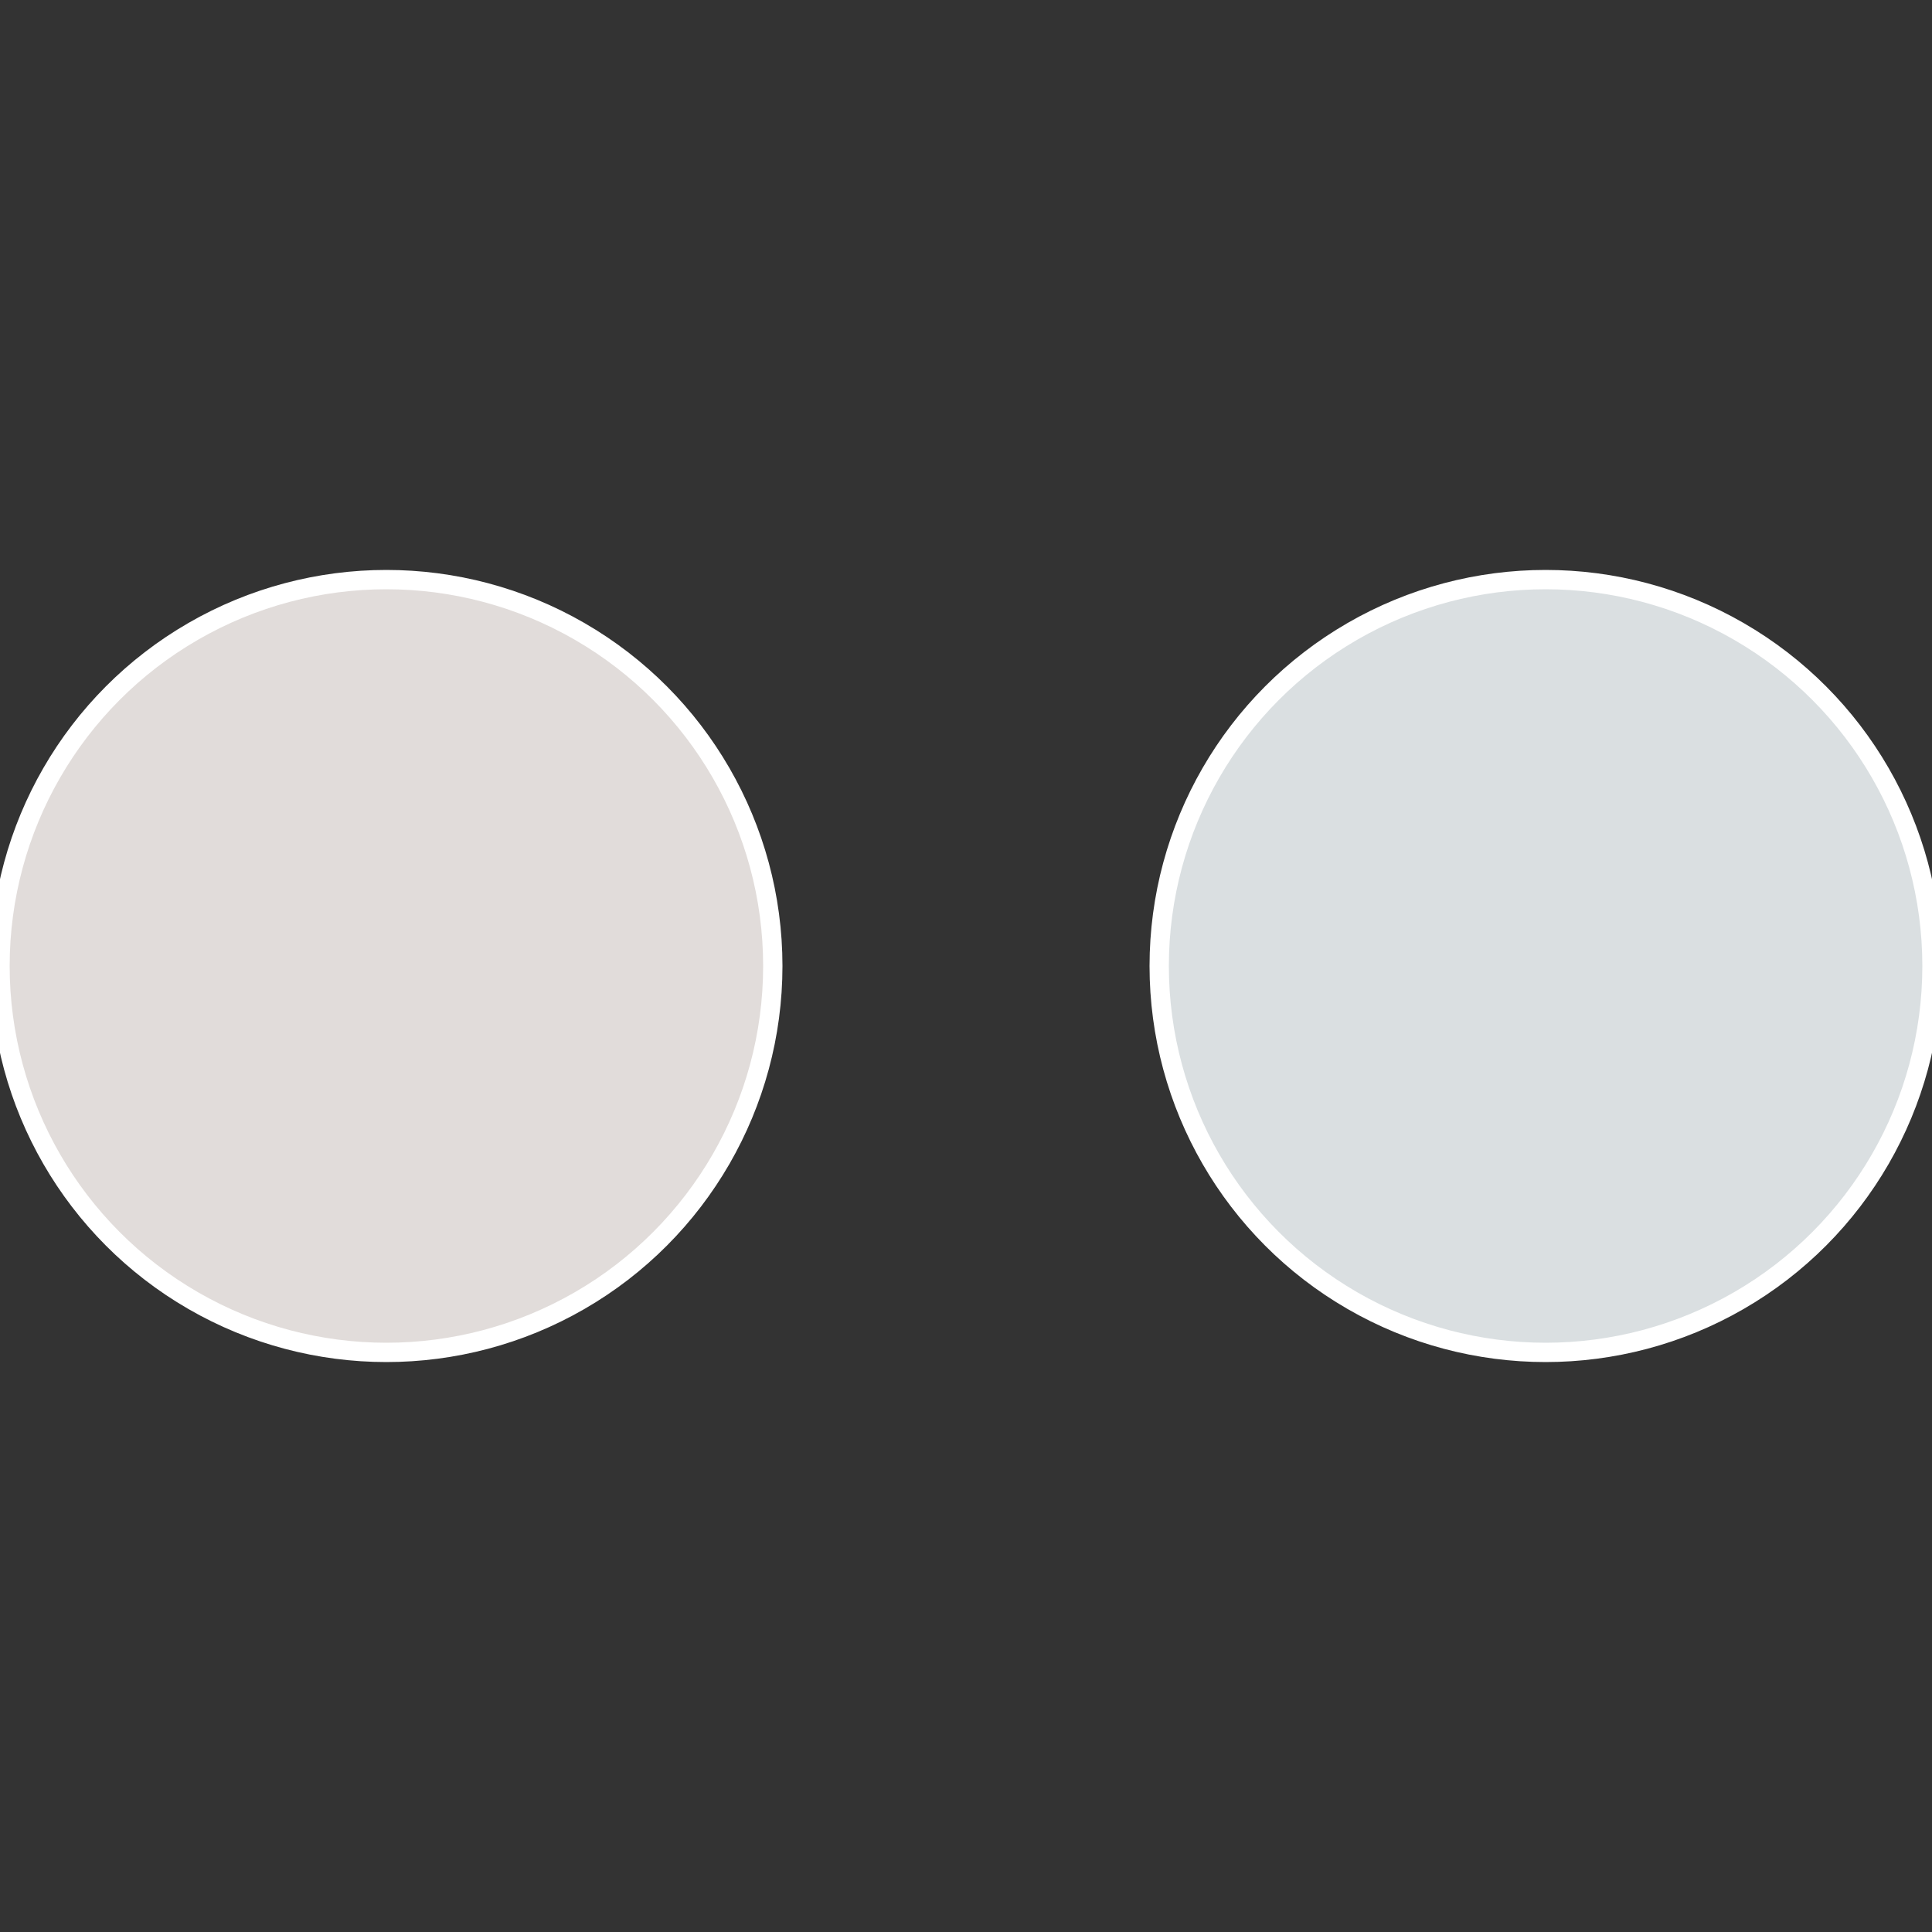 <?xml version="1.0" standalone="no"?>
<svg width="500" height="500" viewBox="-1 -1 2 2" xmlns="http://www.w3.org/2000/svg">
 
                <rect x="-1" y="-1" width="2" height="2" fill="#333333" stroke="none"/>
 
                <circle cx="0.6" cy="0" r="0.4" fill="#dadfe1" stroke="#fff" stroke-width="1%" />
             
                <circle cx="-0.6" cy="7.3478807948841E-17" r="0.4" fill="#e1dcda" stroke="#fff" stroke-width="1%" />
            </svg>
